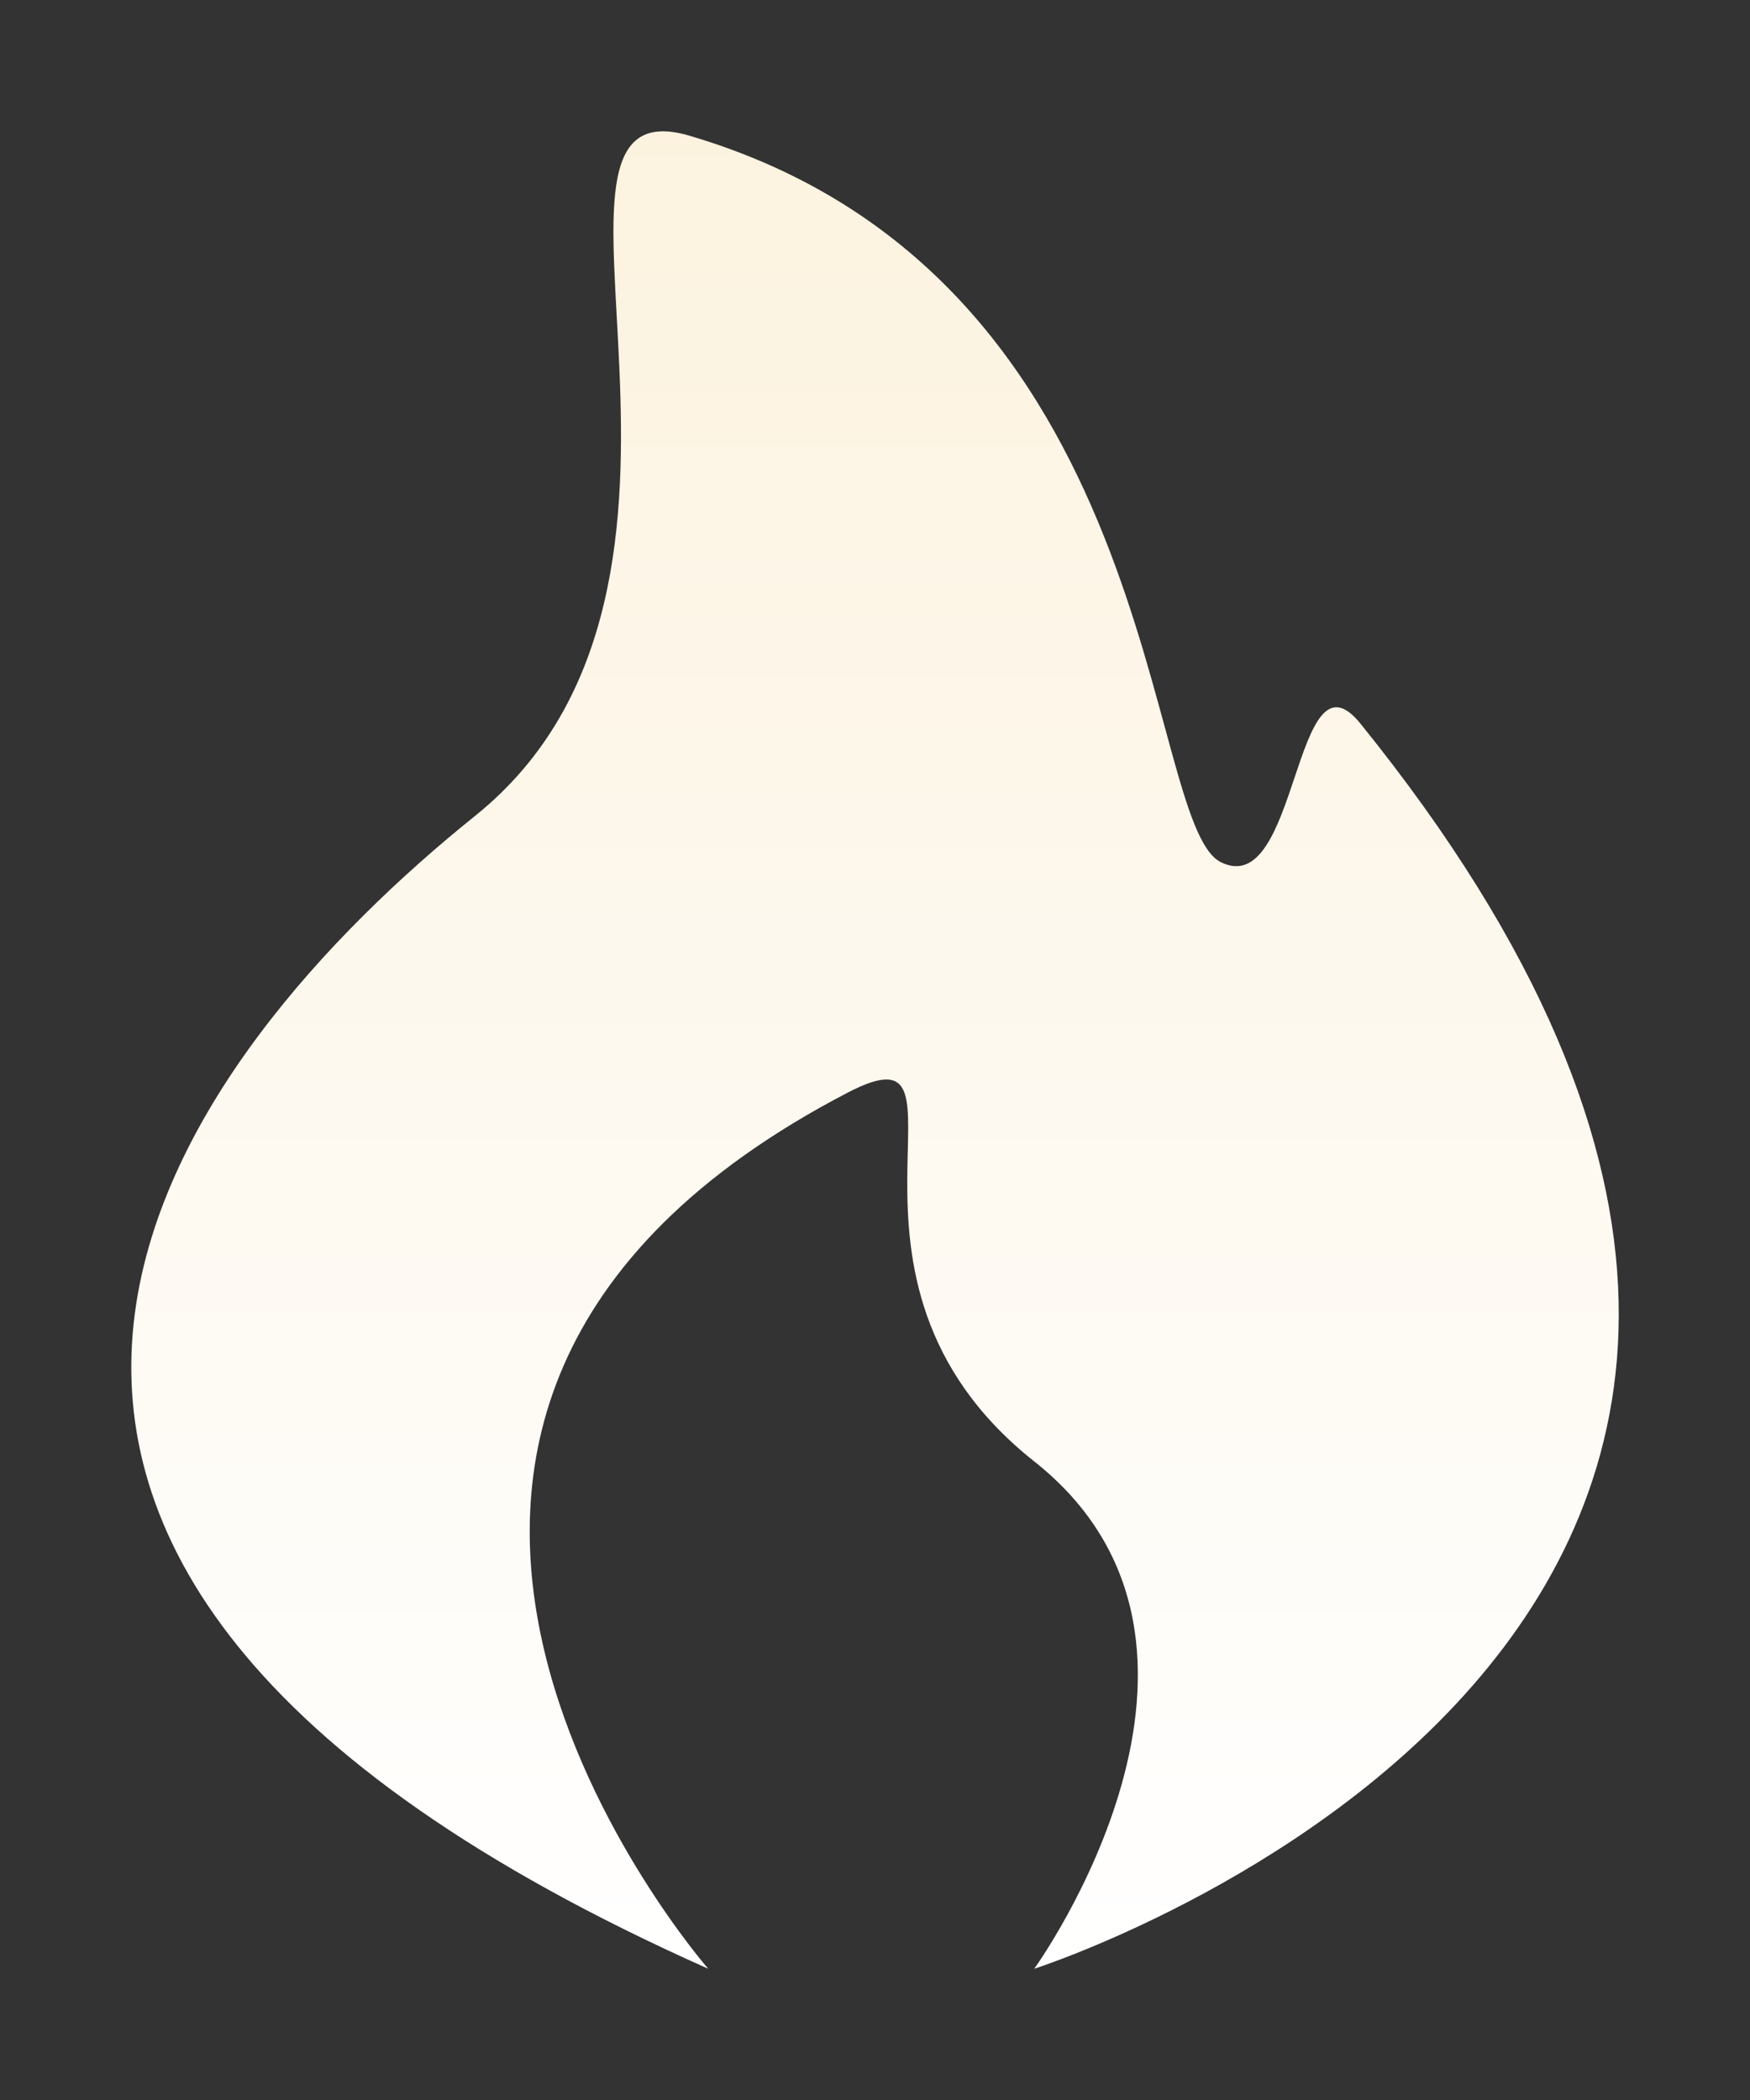 <?xml version="1.0" encoding="UTF-8"?>
<svg width="10px" height="12px" viewBox="0 0 10 12" version="1.1" xmlns="http://www.w3.org/2000/svg" xmlns:xlink="http://www.w3.org/1999/xlink">
    <rect x="0" y="0" width="10" height="12" fill="#333333" stroke="none"/>
    <title>路径@2x</title>
    <defs>
        <linearGradient x1="0%" y1="0%" x2="-1.40078921e-14%" y2="100%" id="linearGradient-1">
            <stop stop-color="#FCF2DE" offset="0%"></stop>
            <stop stop-color="#FFFFFF" offset="100%"></stop>
        </linearGradient>
    </defs>
    <g id="ECS低价卡片" stroke="none" stroke-width="1" fill="none" fill-rule="evenodd">
        <g id="✅确认版-PC备份" transform="translate(-218, -1742)" fill="url(#linearGradient-1)" fill-rule="nonzero">
            <g id="编组-12备份-2" transform="translate(213, 1738)">
                <g id="hot-for-atmosphere" transform="translate(4, 4)">
                    <path d="M8.774,4.135 C8.391,3.661 8.424,5.153 7.975,4.926 C7.527,4.698 7.658,1.575 4.938,0.775 C3.851,0.455 5.369,3.333 3.715,4.662 C2.061,5.991 -0.279,8.878 5.047,11.25 C5.047,11.25 2.288,8.093 5.845,6.243 C6.661,5.819 5.579,7.297 6.91,8.351 C8.242,9.406 6.91,11.25 6.91,11.25 C6.91,11.25 12.961,9.316 8.774,4.135 L8.774,4.135 Z" id="路径"></path>
                </g>
            </g>
        </g>
    </g>
</svg>